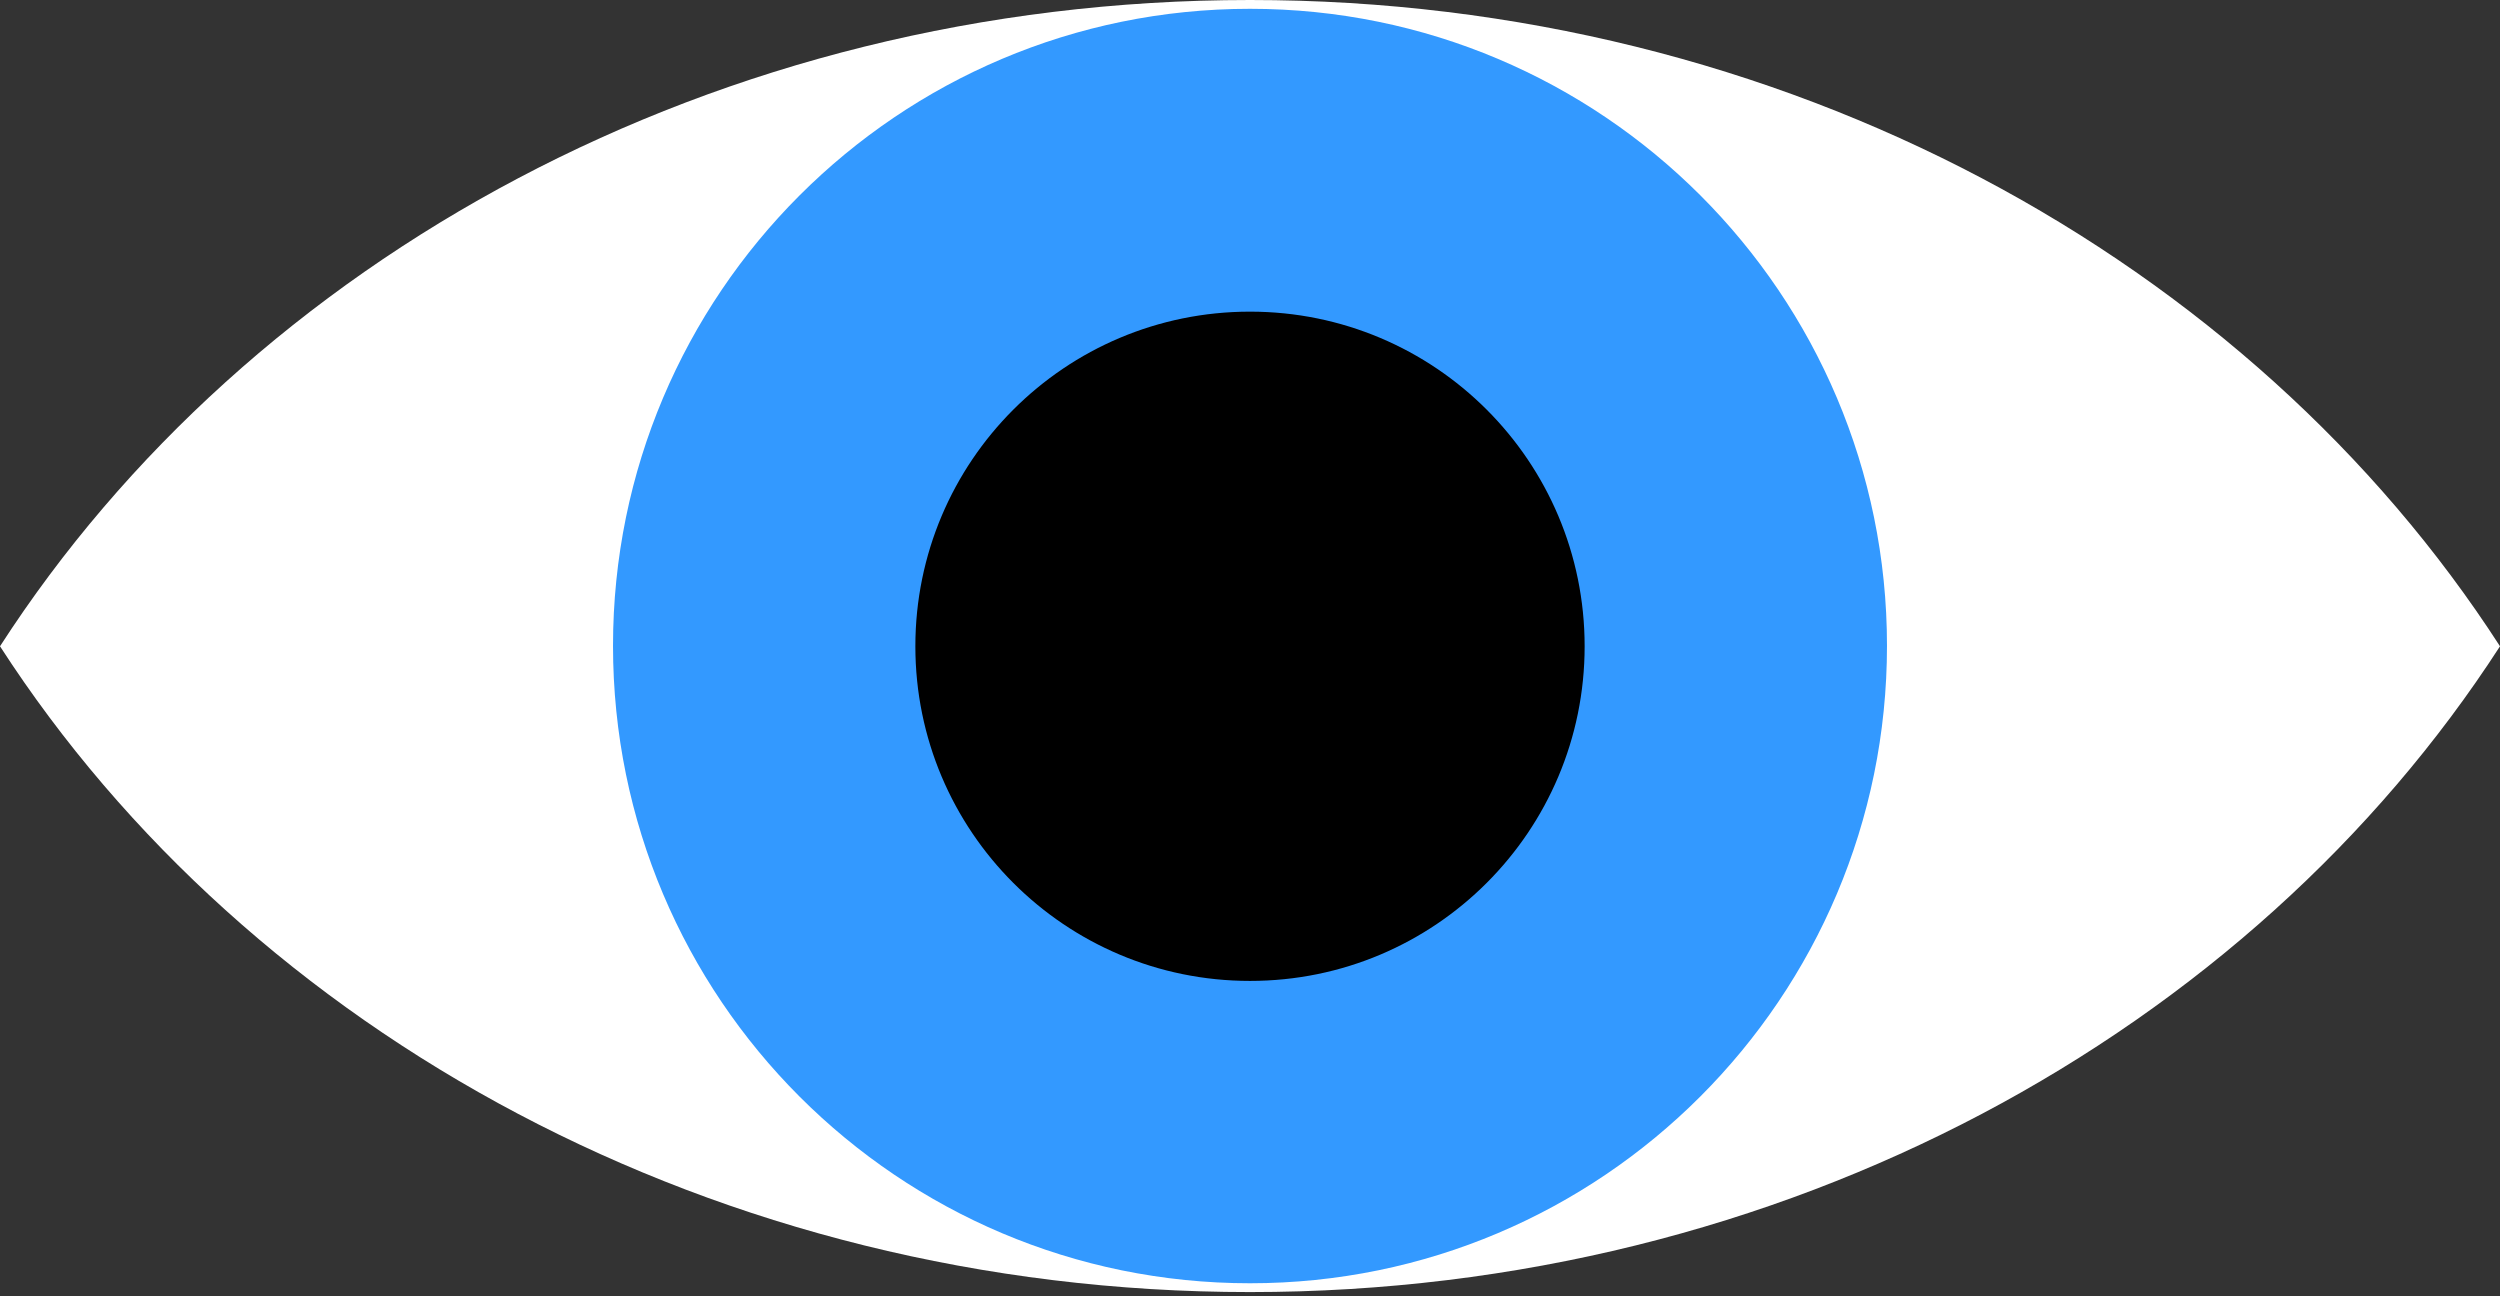 <?xml version="1.0" encoding="utf-8"?>
<!-- Generator: Adobe Illustrator 16.0.0, SVG Export Plug-In . SVG Version: 6.00 Build 0)  -->
<!DOCTYPE svg PUBLIC "-//W3C//DTD SVG 1.1//EN" "http://www.w3.org/Graphics/SVG/1.1/DTD/svg11.dtd">
<svg version="1.1" id="Layer_1" xmlns="http://www.w3.org/2000/svg" xmlns:xlink="http://www.w3.org/1999/xlink" x="0px" y="0px"
	 width="511px" height="265px" viewBox="0 0 511 265" style="enable-background:new 0 0 511 265;" xml:space="preserve">
<rect x="0" y="0" width="511" height="265" fill="#333333" stroke="none"/>
<style type="text/css">
<![CDATA[
	.st0{clip-path:url(#SVGID_11_);fill-rule:evenodd;clip-rule:evenodd;fill:#8C6239;}
	.st1{clip-path:url(#SVGID_24_);fill-rule:evenodd;clip-rule:evenodd;fill:#8C6239;}
	.st2{clip-path:url(#SVGID_24_);fill:none;stroke:#FF7BAC;stroke-width:12;stroke-linecap:round;stroke-miterlimit:10;}
	.st3{clip-path:url(#SVGID_24_);fill-rule:evenodd;clip-rule:evenodd;fill:#F04C33;}
	.st4{display:none;fill:#FFCC00;}
	.st5{clip-path:url(#SVGID_24_);fill-rule:evenodd;clip-rule:evenodd;fill:#F15A24;}
	.st6{clip-path:url(#SVGID_42_);fill-rule:evenodd;clip-rule:evenodd;}
	.st7{clip-path:url(#SVGID_11_);fill-rule:evenodd;clip-rule:evenodd;fill:#F2F2F2;}
	.st8{clip-path:url(#SVGID_44_);fill-rule:evenodd;clip-rule:evenodd;}
	.st9{clip-path:url(#SVGID_46_);fill-rule:evenodd;clip-rule:evenodd;}
	.st10{clip-path:url(#SVGID_19_);fill:none;stroke:#FF7BAC;stroke-width:12;stroke-linecap:round;stroke-miterlimit:10;}
	.st11{clip-path:url(#SVGID_44_);fill-rule:evenodd;clip-rule:evenodd;fill:#EB707D;}
	.st12{clip-path:url(#SVGID_48_);fill-rule:evenodd;clip-rule:evenodd;}
	.st13{display:none;fill:#660099;}
	.st14{clip-path:url(#SVGID_24_);fill-rule:evenodd;clip-rule:evenodd;fill:#F6E6DB;}
	.st15{clip-path:url(#SVGID_6_);fill-rule:evenodd;clip-rule:evenodd;fill:#9900CC;}
	.st16{clip-path:url(#SVGID_11_);fill-rule:evenodd;clip-rule:evenodd;fill:#F7931E;}
	.st17{clip-path:url(#SVGID_24_);fill-rule:evenodd;clip-rule:evenodd;fill:#F7931E;}
	.st18{clip-path:url(#SVGID_29_);fill-rule:evenodd;clip-rule:evenodd;fill:#ED1C24;}
	.st19{clip-path:url(#SVGID_42_);fill-rule:evenodd;clip-rule:evenodd;fill:#FFFFFF;}
	.st20{clip-path:url(#SVGID_24_);fill-rule:evenodd;clip-rule:evenodd;fill:#93278F;}
	.st21{clip-path:url(#SVGID_6_);fill-rule:evenodd;clip-rule:evenodd;fill:#CC3366;}
	.st22{clip-path:url(#SVGID_11_);fill-rule:evenodd;clip-rule:evenodd;fill:#FBB03B;}
	.st23{clip-path:url(#SVGID_11_);fill-rule:evenodd;clip-rule:evenodd;fill:#FF3399;}
	.st24{clip-path:url(#SVGID_11_);fill-rule:evenodd;clip-rule:evenodd;fill:#FF3700;}
	.st25{clip-path:url(#SVGID_11_);fill-rule:evenodd;clip-rule:evenodd;fill:#FF66AD;}
	.st26{clip-path:url(#SVGID_24_);fill-rule:evenodd;clip-rule:evenodd;fill:#FF6600;}
	.st27{clip-path:url(#SVGID_24_);fill-rule:evenodd;clip-rule:evenodd;fill:#FF7BAC;}
	.st28{clip-path:url(#SVGID_11_);fill-rule:evenodd;clip-rule:evenodd;fill:#FF9470;}
	.st29{clip-path:url(#SVGID_11_);fill-rule:evenodd;clip-rule:evenodd;fill:#FFAE00;}
	.st30{clip-path:url(#SVGID_11_);fill-rule:evenodd;clip-rule:evenodd;fill:#FFC7FF;}
	.st31{clip-path:url(#SVGID_11_);fill-rule:evenodd;clip-rule:evenodd;fill:#FFCC00;}
	.st32{clip-path:url(#SVGID_11_);fill-rule:evenodd;clip-rule:evenodd;fill:#FFCC33;}
	.st33{clip-path:url(#SVGID_11_);fill-rule:evenodd;clip-rule:evenodd;fill:#FFCC99;}
	.st34{clip-path:url(#SVGID_11_);fill-rule:evenodd;clip-rule:evenodd;fill:#FFD9D9;}
	.st35{clip-path:url(#SVGID_24_);fill-rule:evenodd;clip-rule:evenodd;fill:#FFCC00;}
	.st36{clip-path:url(#SVGID_11_);fill-rule:evenodd;clip-rule:evenodd;fill:#FFFFFF;}
	.st37{clip-path:url(#SVGID_24_);fill-rule:evenodd;clip-rule:evenodd;fill:#FFFFFF;}
	.st38{display:none;fill:#D3135A;}
	.st39{clip-path:url(#SVGID_19_);fill-rule:evenodd;clip-rule:evenodd;fill:#93278F;}
	.st40{clip-path:url(#SVGID_11_);fill:#D31900;}
	.st41{clip-path:url(#SVGID_34_);fill-rule:evenodd;clip-rule:evenodd;fill:#996633;}
	.st42{clip-path:url(#SVGID_29_);fill-rule:evenodd;clip-rule:evenodd;fill:#F7931E;}
	.st43{clip-path:url(#SVGID_34_);fill-rule:evenodd;clip-rule:evenodd;fill:#99CC66;}
	.st44{clip-path:url(#SVGID_11_);fill-rule:evenodd;clip-rule:evenodd;fill:#CC3300;}
	.st45{clip-path:url(#SVGID_11_);fill-rule:evenodd;clip-rule:evenodd;fill:#CC66FF;}
	.st46{clip-path:url(#SVGID_24_);fill-rule:evenodd;clip-rule:evenodd;fill:#CC9933;}
	.st47{clip-path:url(#SVGID_11_);fill-rule:evenodd;clip-rule:evenodd;fill:#CCCCCC;}
	.st48{clip-path:url(#SVGID_19_);fill-rule:evenodd;clip-rule:evenodd;fill:#FBB03B;}
	.st49{clip-path:url(#SVGID_34_);fill-rule:evenodd;clip-rule:evenodd;fill:#FF0066;}
	.st50{clip-path:url(#SVGID_34_);fill-rule:evenodd;clip-rule:evenodd;fill:#FF9966;}
	.st51{clip-path:url(#SVGID_34_);fill-rule:evenodd;clip-rule:evenodd;fill:#FFCC00;}
	.st52{clip-path:url(#SVGID_15_);fill:#FF8133;}
	.st53{clip-path:url(#SVGID_19_);fill-rule:evenodd;clip-rule:evenodd;fill:#FF6600;}
	.st54{clip-path:url(#SVGID_19_);fill-rule:evenodd;clip-rule:evenodd;fill:#FF6633;}
	.st55{clip-path:url(#SVGID_19_);fill-rule:evenodd;clip-rule:evenodd;fill:#FF7BAC;}
	.st56{clip-path:url(#SVGID_19_);fill-rule:evenodd;clip-rule:evenodd;fill:#FF9900;}
	.st57{clip-path:url(#SVGID_11_);fill-rule:evenodd;clip-rule:evenodd;fill:#336699;}
	.st58{clip-path:url(#SVGID_19_);fill-rule:evenodd;clip-rule:evenodd;fill:#FFCC00;}
	.st59{clip-path:url(#SVGID_19_);fill-rule:evenodd;clip-rule:evenodd;fill:#FFCC66;}
	.st60{clip-path:url(#SVGID_19_);fill-rule:evenodd;clip-rule:evenodd;fill:#FFDB00;}
	.st61{clip-path:url(#SVGID_11_);fill-rule:evenodd;clip-rule:evenodd;fill:#33CCFF;}
	.st62{clip-path:url(#SVGID_44_);fill-rule:evenodd;clip-rule:evenodd;fill:#999999;}
	.st63{clip-path:url(#SVGID_34_);fill-rule:evenodd;clip-rule:evenodd;fill:#CC6633;}
	.st64{clip-path:url(#SVGID_29_);fill-rule:evenodd;clip-rule:evenodd;fill:#FBB03B;}
	.st65{clip-path:url(#SVGID_15_);fill-rule:evenodd;clip-rule:evenodd;fill:#820082;}
	.st66{clip-path:url(#SVGID_44_);fill-rule:evenodd;clip-rule:evenodd;fill:#FFCC00;}
	.st67{clip-path:url(#SVGID_24_);fill-rule:evenodd;clip-rule:evenodd;fill:#00ABFF;}
	.st68{clip-path:url(#SVGID_29_);fill-rule:evenodd;clip-rule:evenodd;fill:#FF0066;}
	.st69{clip-path:url(#SVGID_29_);fill-rule:evenodd;clip-rule:evenodd;fill:#FF7BAC;}
	.st70{clip-path:url(#SVGID_29_);fill-rule:evenodd;clip-rule:evenodd;fill:#FFFFFF;}
	.st71{clip-path:url(#SVGID_2_);}
	.st72{clip-path:url(#SVGID_4_);}
	.st73{clip-path:url(#SVGID_44_);fill-rule:evenodd;clip-rule:evenodd;fill:#666666;}
	.st74{clip-path:url(#SVGID_44_);fill-rule:evenodd;clip-rule:evenodd;fill:#333333;}
	.st75{clip-path:url(#SVGID_34_);fill:none;stroke:#FF0033;stroke-width:8;stroke-linecap:round;stroke-miterlimit:10;}
	.st76{display:none;clip-path:url(#SVGID_15_);fill-rule:evenodd;clip-rule:evenodd;fill:#D4145A;}
	.st77{fill:#FFCC00;}
	.st78{fill:#FFFFFF;}
	.st79{fill:none;}
	.st80{clip-path:url(#SVGID_11_);fill-rule:evenodd;clip-rule:evenodd;fill:#A60008;}
	.st81{clip-path:url(#SVGID_24_);fill-rule:evenodd;clip-rule:evenodd;fill:#A67C52;}
	.st82{clip-path:url(#SVGID_11_);fill:#E6E6E6;}
	.st83{clip-path:url(#SVGID_29_);fill-rule:evenodd;clip-rule:evenodd;fill:#00ABFF;}
	.st84{clip-path:url(#SVGID_21_);fill:url(#SVGID_22_);}
	.st85{clip-path:url(#SVGID_6_);fill-rule:evenodd;clip-rule:evenodd;fill:#E06C00;}
	.st86{clip-path:url(#SVGID_48_);fill-rule:evenodd;clip-rule:evenodd;fill:#EC1E24;}
	.st87{clip-path:url(#SVGID_19_);fill:#FF7BAC;}
	.st88{clip-path:url(#SVGID_11_);fill:#B3B3B3;}
	.st89{clip-path:url(#SVGID_15_);fill-rule:evenodd;clip-rule:evenodd;fill:#F9AA8F;}
	.st90{clip-path:url(#SVGID_46_);fill-rule:evenodd;clip-rule:evenodd;fill:#FFFFFF;}
	.st91{clip-path:url(#SVGID_29_);fill-rule:evenodd;clip-rule:evenodd;fill:#D76367;}
	.st92{clip-path:url(#SVGID_19_);fill-rule:evenodd;clip-rule:evenodd;fill:#A67C52;}
	.st93{clip-path:url(#SVGID_11_);fill-rule:evenodd;clip-rule:evenodd;fill:#E06C00;}
	.st94{clip-path:url(#SVGID_15_);fill-rule:evenodd;clip-rule:evenodd;fill:#C90007;}
	.st95{clip-path:url(#SVGID_15_);fill-rule:evenodd;clip-rule:evenodd;fill:#FF0009;}
	.st96{clip-path:url(#SVGID_15_);fill-rule:evenodd;clip-rule:evenodd;fill:#FF5900;}
	.st97{clip-path:url(#SVGID_15_);fill-rule:evenodd;clip-rule:evenodd;fill:#FF99FF;}
	.st98{clip-path:url(#SVGID_11_);fill-rule:evenodd;clip-rule:evenodd;fill:#E6E6E6;}
	.st99{clip-path:url(#SVGID_15_);fill-rule:evenodd;clip-rule:evenodd;fill:#FFCB05;}
	.st100{clip-path:url(#SVGID_46_);fill-rule:evenodd;clip-rule:evenodd;fill:#3399FF;}
	.st101{clip-path:url(#SVGID_15_);fill-rule:evenodd;clip-rule:evenodd;fill:#FFFFFF;}
	.st102{clip-path:url(#SVGID_31_);fill:url(#SVGID_32_);}
	.st103{clip-path:url(#SVGID_6_);fill-rule:evenodd;clip-rule:evenodd;fill:#ED1C24;}
	.st104{clip-path:url(#SVGID_29_);fill-rule:evenodd;clip-rule:evenodd;fill:#404041;}
	.st105{clip-path:url(#SVGID_11_);fill-rule:evenodd;clip-rule:evenodd;}
	.st106{clip-path:url(#SVGID_15_);fill-rule:evenodd;clip-rule:evenodd;}
	.st107{clip-path:url(#SVGID_11_);fill-rule:evenodd;clip-rule:evenodd;fill:#81AFDE;}
	.st108{clip-path:url(#SVGID_11_);fill:#F15A24;}
	.st109{clip-path:url(#SVGID_15_);fill-rule:evenodd;clip-rule:evenodd;fill:#CC0066;}
	.st110{clip-path:url(#SVGID_11_);}
	.st111{clip-path:url(#SVGID_13_);}
	.st112{clip-path:url(#SVGID_17_);}
	.st113{clip-path:url(#SVGID_36_);}
	.st114{clip-path:url(#SVGID_38_);}
	.st115{clip-path:url(#SVGID_40_);}
	.st116{clip-path:url(#SVGID_42_);}
	.st117{clip-path:url(#SVGID_8_);fill:url(#SVGID_9_);}
	.st118{clip-path:url(#SVGID_24_);fill:none;stroke:#000000;stroke-width:12;stroke-linecap:round;stroke-miterlimit:10;}
	.st119{clip-path:url(#SVGID_11_);fill:#F7931E;}
	.st120{clip-path:url(#SVGID_24_);fill-rule:evenodd;clip-rule:evenodd;}
	.st121{clip-path:url(#SVGID_44_);fill-rule:evenodd;clip-rule:evenodd;fill:#E13E4F;}
	.st122{clip-path:url(#SVGID_11_);fill-rule:evenodd;clip-rule:evenodd;fill:#ED1C24;}
	.st123{clip-path:url(#SVGID_24_);fill-rule:evenodd;clip-rule:evenodd;fill:#ED1C24;}
	.st124{clip-path:url(#SVGID_29_);fill-rule:evenodd;clip-rule:evenodd;}
	.st125{clip-path:url(#SVGID_19_);fill:none;stroke:#000000;stroke-width:10;stroke-linecap:round;stroke-miterlimit:10;}
	.st126{clip-path:url(#SVGID_44_);fill-rule:evenodd;clip-rule:evenodd;fill:#E6E6E6;}
	.st127{clip-path:url(#SVGID_44_);fill-rule:evenodd;clip-rule:evenodd;fill:#E6E7E8;}
	.st128{clip-path:url(#SVGID_15_);fill-rule:evenodd;clip-rule:evenodd;fill:#6D6E70;}
	.st129{clip-path:url(#SVGID_48_);fill-rule:evenodd;clip-rule:evenodd;fill:#FFFFFF;}
	.st130{clip-path:url(#SVGID_15_);fill-rule:evenodd;clip-rule:evenodd;fill:#0099FF;}
	.st131{clip-path:url(#SVGID_26_);fill:url(#SVGID_27_);}
	.st132{clip-path:url(#SVGID_34_);fill-rule:evenodd;clip-rule:evenodd;}
]]>
</style>
<g>
	<defs>
		<rect id="SVGID_12_" x="-1490" width="1440" height="840"/>
	</defs>
	<clipPath id="SVGID_2_">
		<use xlink:href="#SVGID_12_"  style="overflow:visible;"/>
	</clipPath>
	<g class="st71">
		<defs>
			<rect id="SVGID_14_" x="-1773.4" y="-532.1" width="1917.2" height="1917.2"/>
		</defs>
		<clipPath id="SVGID_4_">
			<use xlink:href="#SVGID_14_"  style="overflow:visible;"/>
		</clipPath>
		<path style="display:none;clip-path:url(#SVGID_4_);fill-rule:evenodd;clip-rule:evenodd;fill:#D4145A;" d="M143.8,426.5
			c0,529.4-429.2,958.6-958.6,958.6s-958.6-429.2-958.6-958.6s429.2-958.6,958.6-958.6S143.8-102.9,143.8,426.5"/>
	</g>
</g>
<g>
	<defs>
		<rect id="SVGID_45_" width="511" height="264.1"/>
	</defs>
	<clipPath id="SVGID_6_">
		<use xlink:href="#SVGID_45_"  style="overflow:visible;"/>
	</clipPath>
	<path style="clip-path:url(#SVGID_6_);fill-rule:evenodd;clip-rule:evenodd;fill:#FFFFFF;" d="M255.5,0C146.3,0,51,53.1,0,132.1
		C51,211,146.3,264.1,255.5,264.1C364.7,264.1,460,211,511,132.1C460,53.1,364.7,0,255.5,0"/>
	<path style="clip-path:url(#SVGID_6_);fill-rule:evenodd;clip-rule:evenodd;fill:#3399FF;" d="M255.5,1.8
		c71.9,0,130.2,58.3,130.2,130.2c0,71.9-58.3,130.3-130.2,130.3c-71.9,0-130.2-58.3-130.2-130.3C125.3,60.1,183.6,1.8,255.5,1.8"/>
	<path style="clip-path:url(#SVGID_6_);fill-rule:evenodd;clip-rule:evenodd;" d="M255.5,63.7c37.8,0,68.4,30.6,68.4,68.4
		c0,37.8-30.6,68.4-68.4,68.4c-37.8,0-68.4-30.6-68.4-68.4C187.1,94.3,217.7,63.7,255.5,63.7"/>
</g>
</svg>
